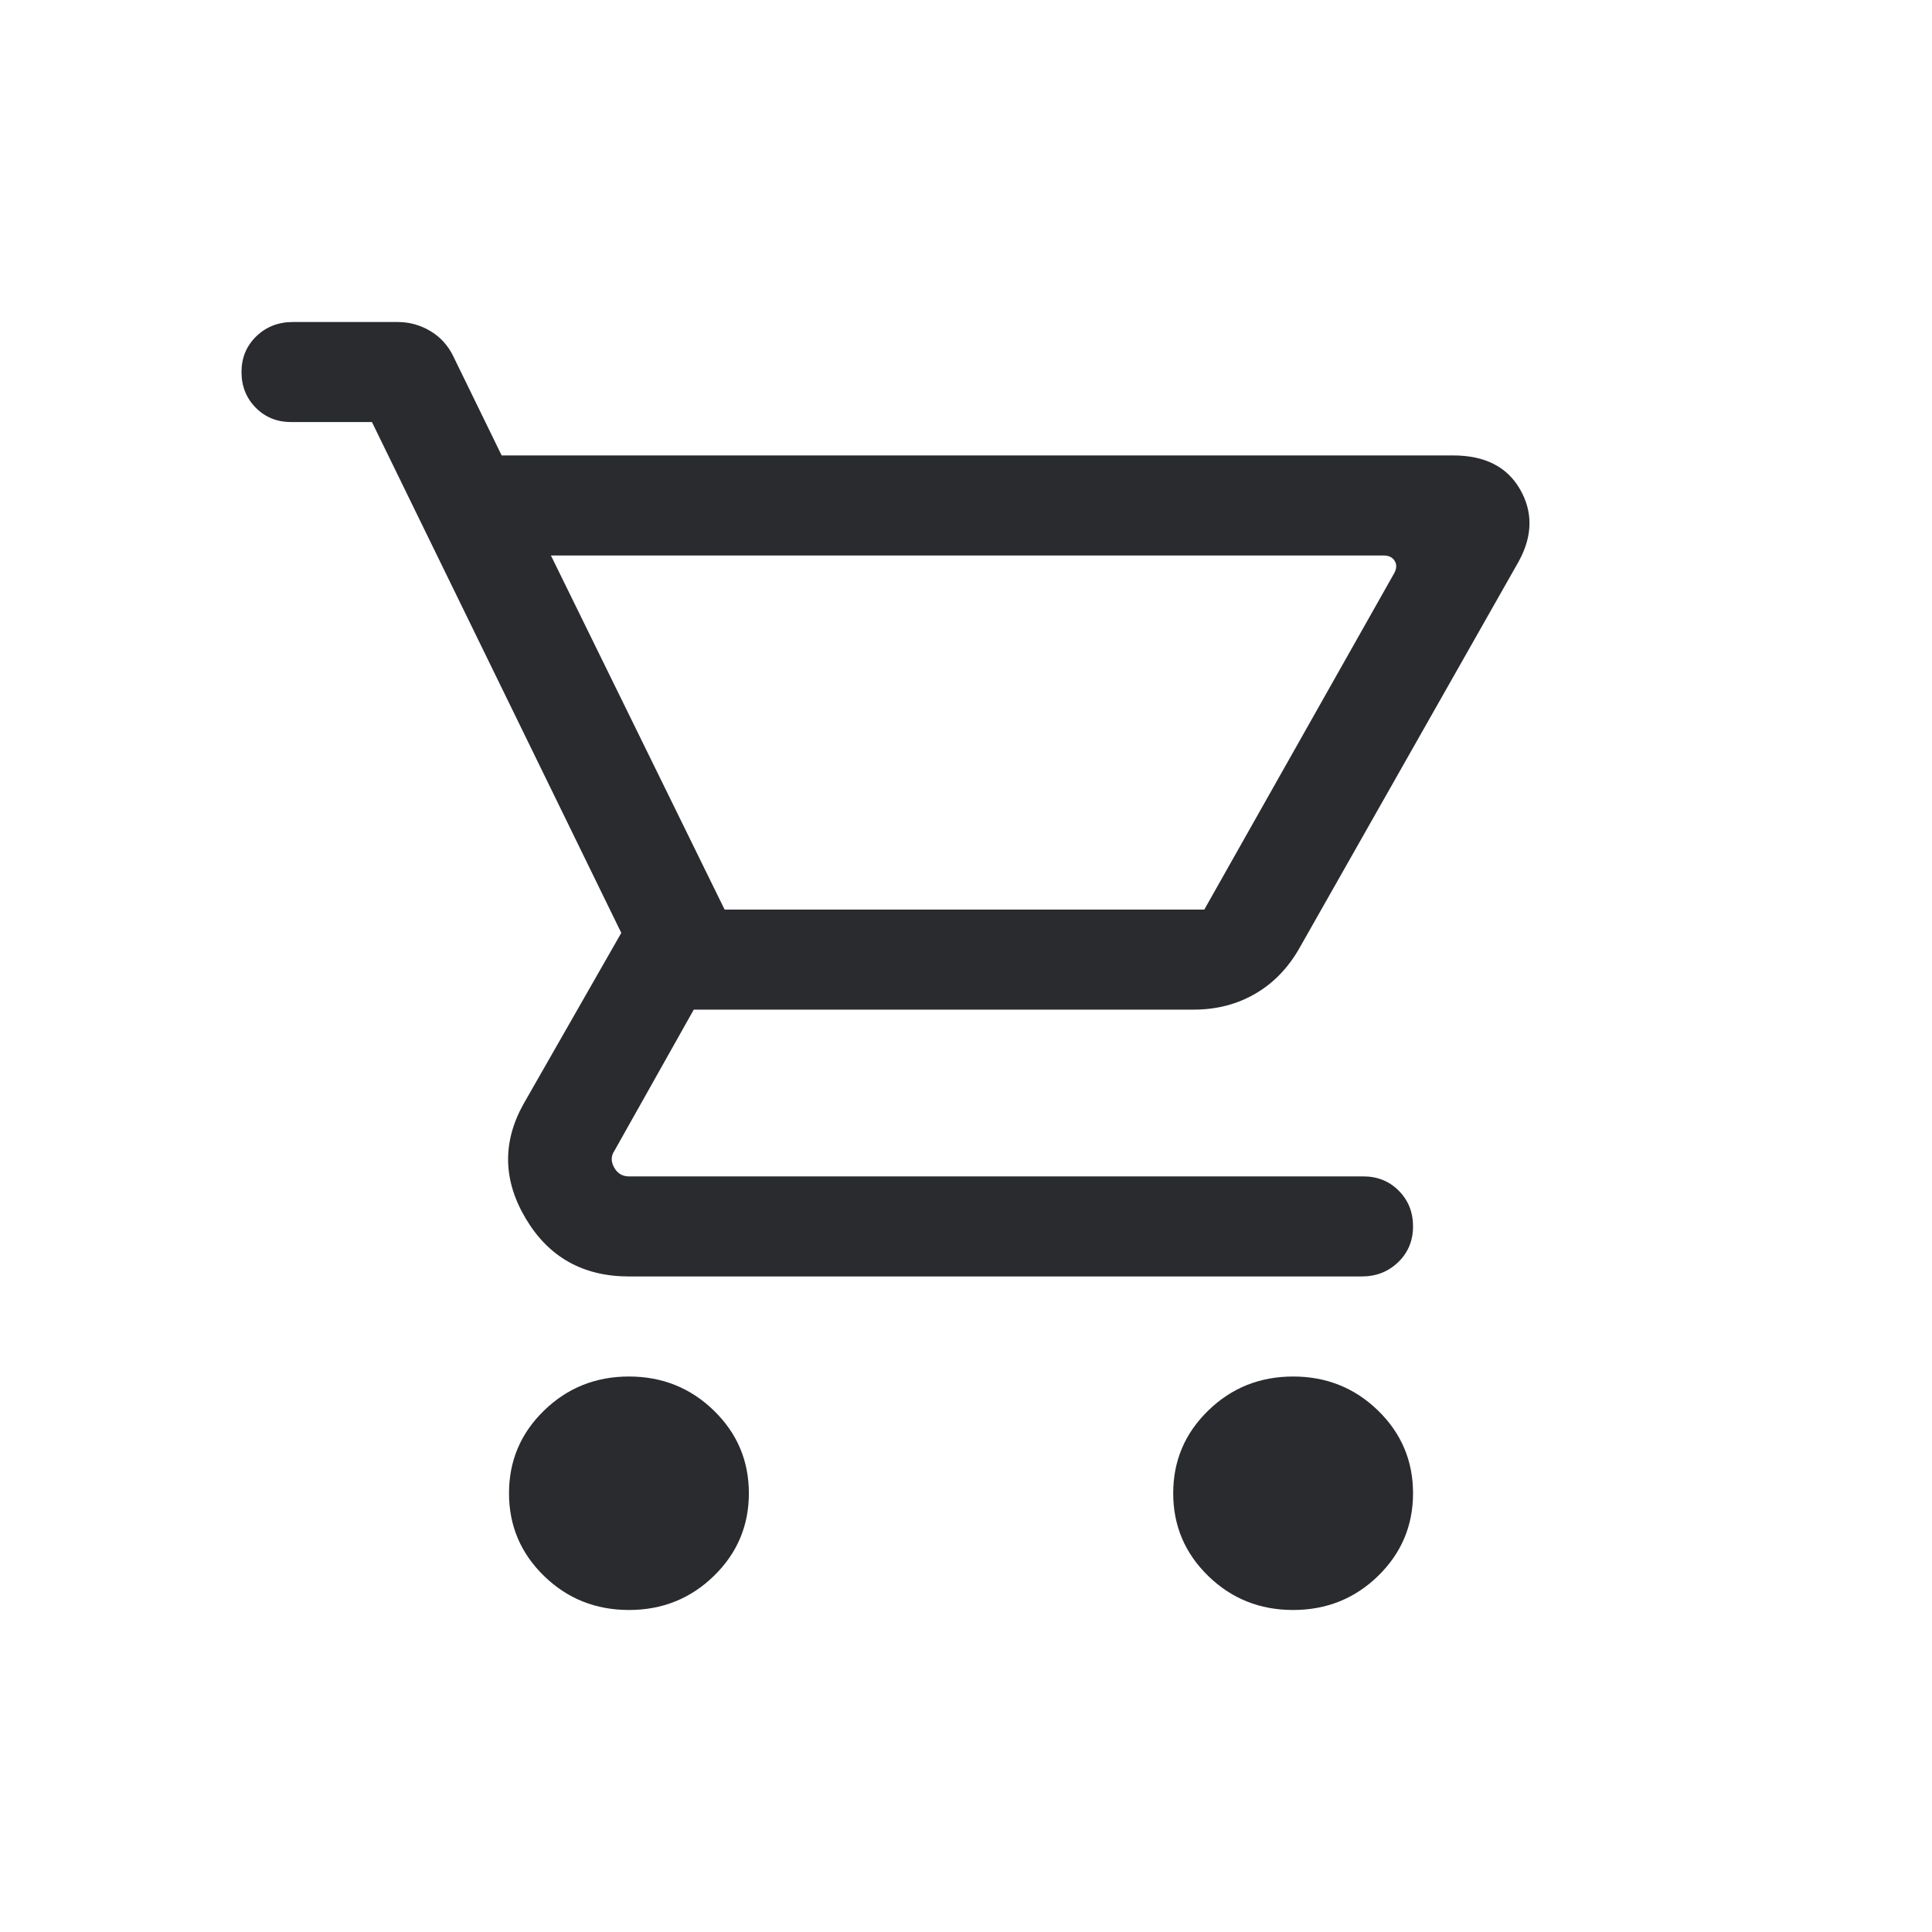<svg width="52" height="52" viewBox="0 0 52 52" fill="none" xmlns="http://www.w3.org/2000/svg">
<mask id="mask0_389_1860" style="mask-type:alpha" maskUnits="userSpaceOnUse" x="0" y="0" width="52" height="52">
<rect width="52" height="52" fill="#D9D9D9"/>
</mask>
<g mask="url(#mask0_389_1860)">
<path d="M16.928 43.333C16.032 43.333 15.27 43.028 14.642 42.417C14.014 41.805 13.7 41.064 13.7 40.191C13.7 39.319 14.014 38.577 14.642 37.966C15.27 37.355 16.032 37.049 16.928 37.049C17.824 37.049 18.586 37.355 19.214 37.966C19.842 38.577 20.156 39.319 20.156 40.191C20.156 41.064 19.842 41.805 19.214 42.417C18.586 43.028 17.824 43.333 16.928 43.333ZM34.805 43.333C33.908 43.333 33.146 43.028 32.519 42.417C31.891 41.805 31.577 41.064 31.577 40.191C31.577 39.319 31.891 38.577 32.519 37.966C33.146 37.355 33.908 37.049 34.805 37.049C35.701 37.049 36.463 37.355 37.091 37.966C37.718 38.577 38.032 39.319 38.032 40.191C38.032 41.064 37.718 41.805 37.091 42.417C36.463 43.028 35.701 43.333 34.805 43.333ZM14.828 14.951L19.503 24.481H32.414L37.522 15.434C37.593 15.308 37.598 15.195 37.539 15.098C37.48 15 37.38 14.951 37.238 14.951H14.828ZM16.928 34.356C15.698 34.356 14.774 33.84 14.156 32.807C13.538 31.775 13.516 30.744 14.09 29.715L16.722 25.109L10.011 11.36H7.837C7.456 11.36 7.138 11.231 6.883 10.973C6.628 10.715 6.5 10.395 6.5 10.013C6.5 9.631 6.632 9.311 6.897 9.053C7.162 8.796 7.491 8.667 7.883 8.667H10.703C11.018 8.667 11.311 8.748 11.583 8.91C11.855 9.072 12.062 9.301 12.203 9.595L13.502 12.258H39.111C39.964 12.258 40.565 12.563 40.914 13.173C41.263 13.783 41.25 14.428 40.877 15.11L34.968 25.53C34.665 26.06 34.27 26.466 33.781 26.749C33.293 27.032 32.743 27.174 32.13 27.174H18.673L16.538 30.972C16.443 31.11 16.44 31.26 16.529 31.421C16.618 31.582 16.751 31.663 16.928 31.663H36.695C37.076 31.663 37.394 31.792 37.649 32.049C37.905 32.307 38.032 32.627 38.032 33.009C38.032 33.391 37.9 33.711 37.635 33.969C37.37 34.227 37.041 34.356 36.649 34.356H16.928Z" fill="#292B2E"/>
</g>
</svg>
